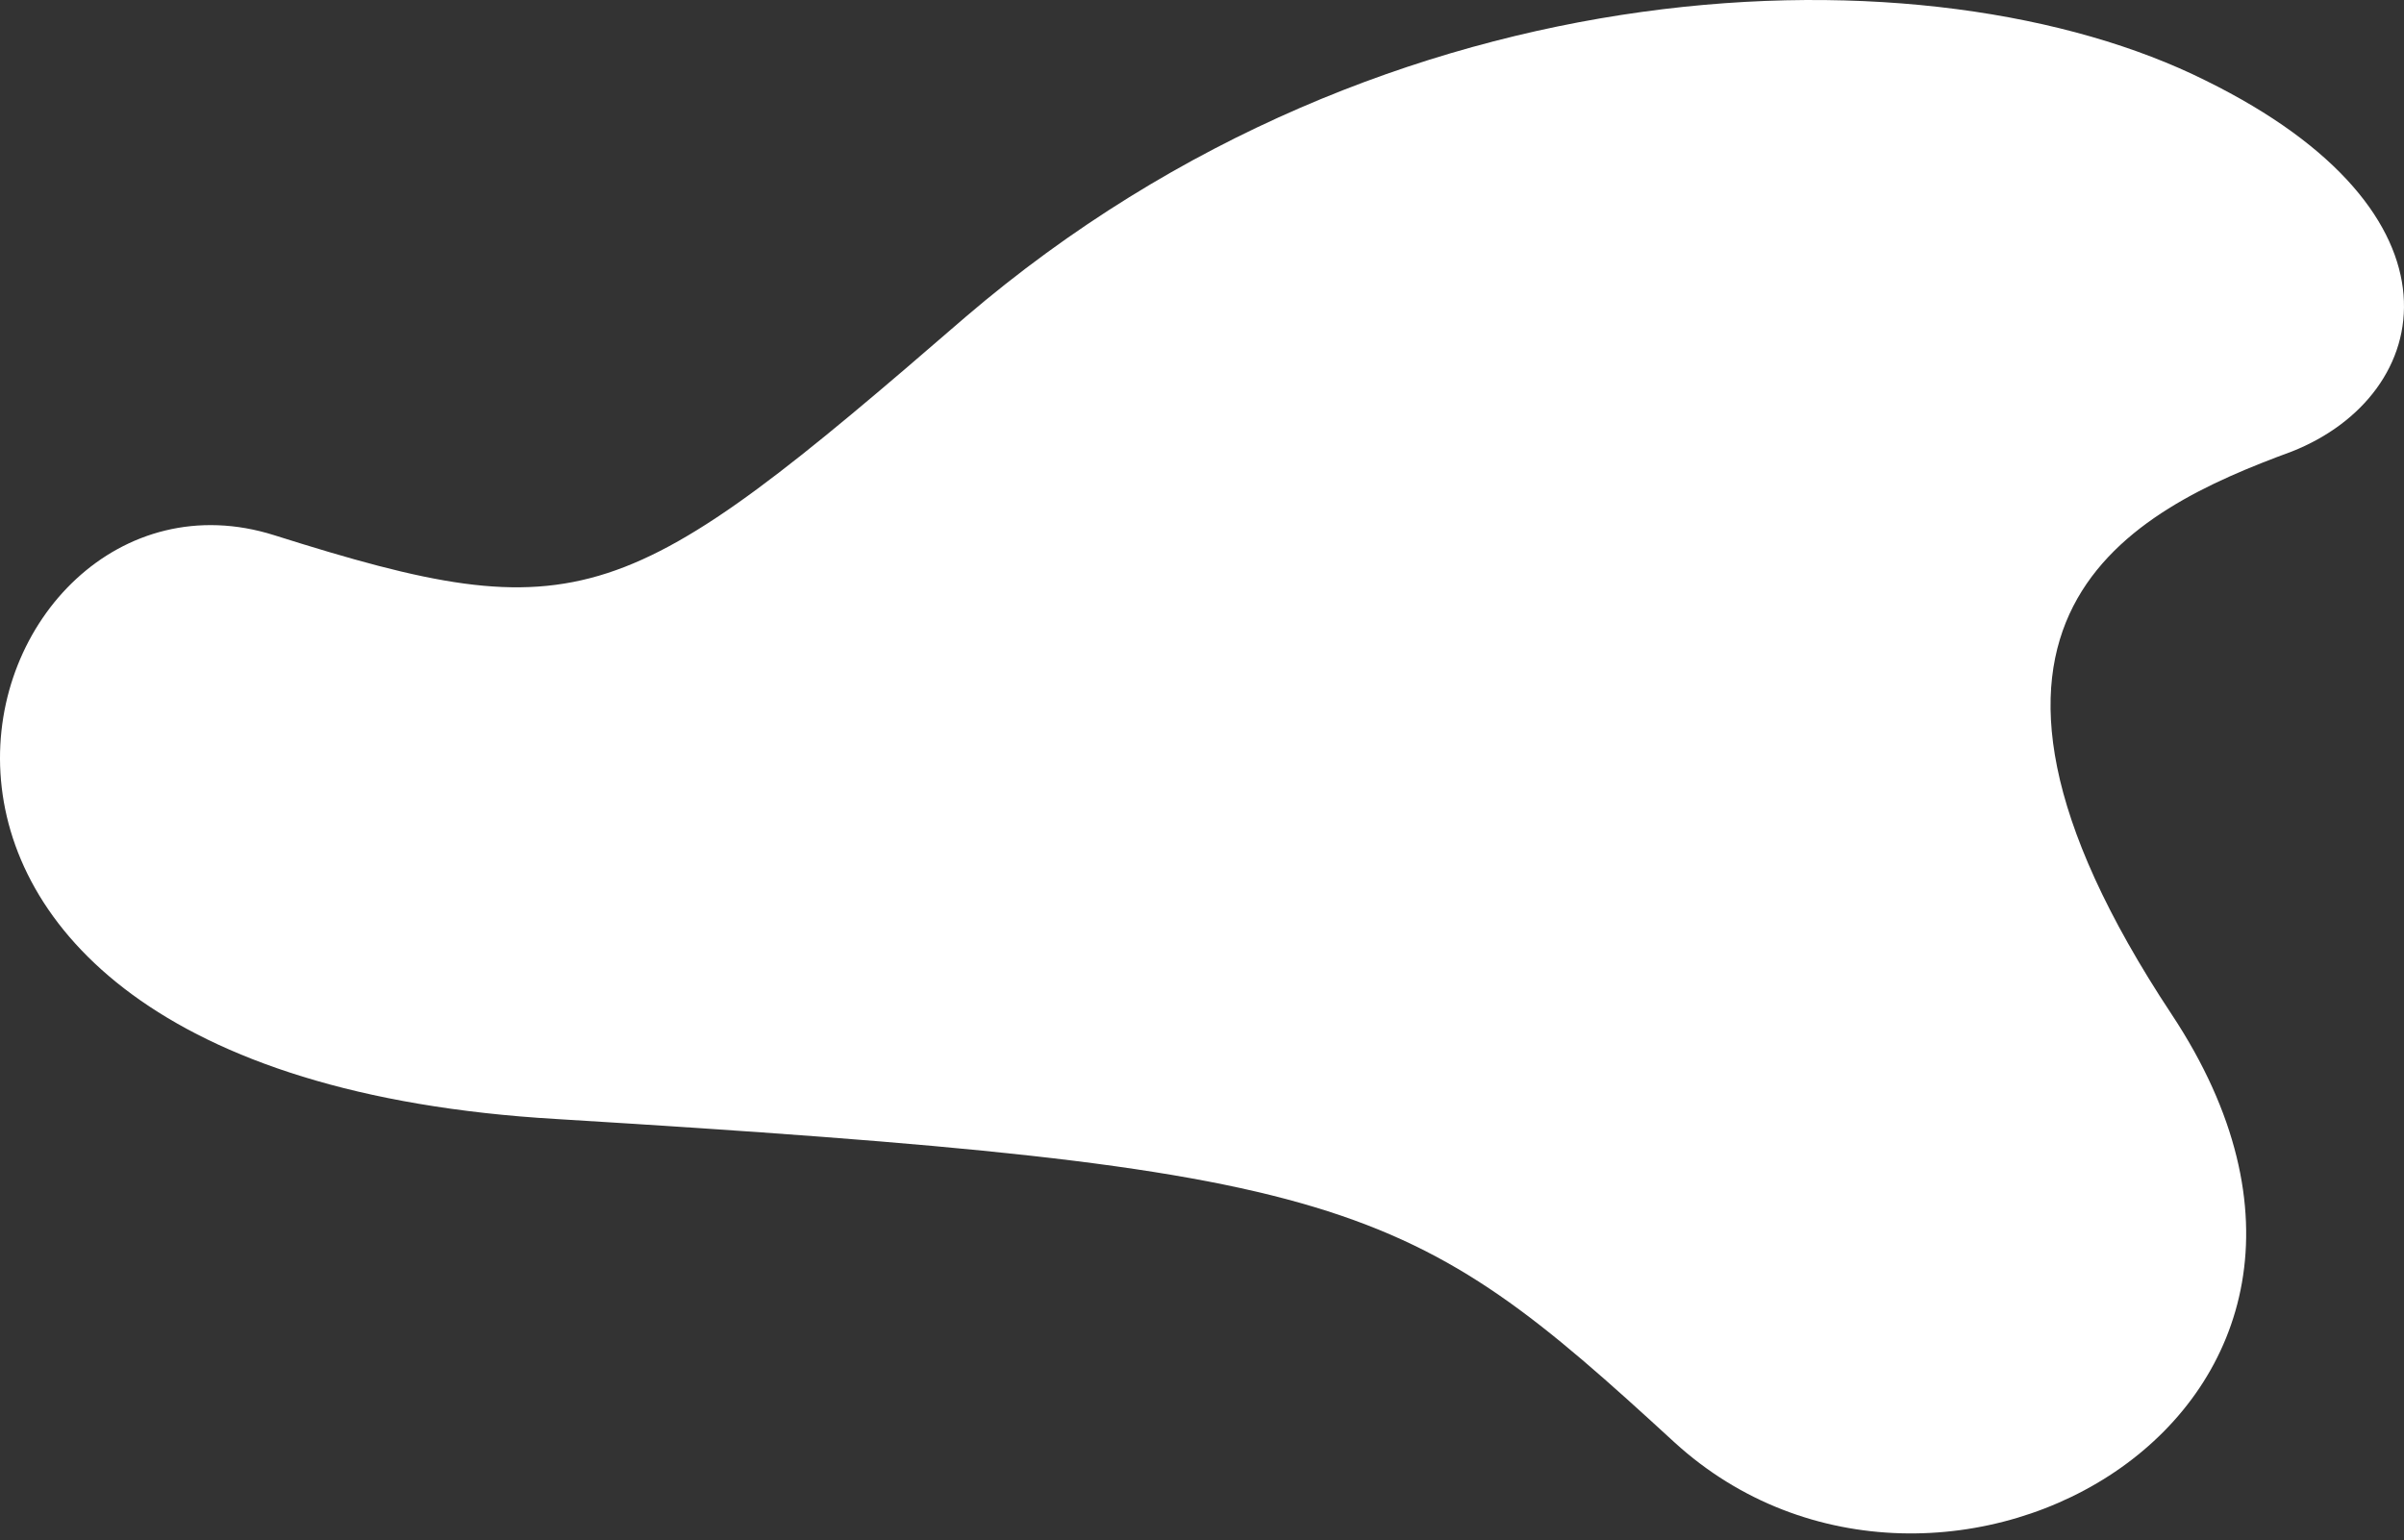 <?xml version="1.0" encoding="UTF-8"?> <svg xmlns="http://www.w3.org/2000/svg" width="245" height="157" viewBox="0 0 245 157" fill="none"><rect x="0" y="0" width="245" height="157" fill="#333333" stroke="none"/> <path fill-rule="evenodd" clip-rule="evenodd" d="M98.415 32.302C63.689 62.37 59.286 64.463 27.946 54.562C-3.394 44.661 -24.718 109.345 56.769 114.083C137.927 119.049 143.438 122.045 170.647 147.036C197.627 171.699 248.077 143.857 221.322 103.409C194.567 62.96 217.242 52.038 233.571 46.028C248.127 40.277 252.297 21.741 224.772 8.204C197.018 -5.662 141.559 -4.611 98.415 32.302Z" fill="white"></path> </svg> 